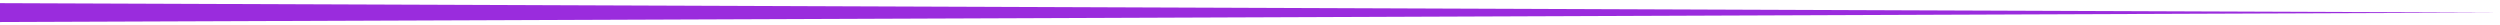 <svg width="397" height="4" viewBox="0 0 397 4" fill="none" xmlns="http://www.w3.org/2000/svg">
<path d="M0 0.5C0 1.5 0 2.5 0 3.5C6.617 3.475 13.233 3.45 19.85 3.425C138.95 2.975 258.05 2.525 377.15 2.075C383.767 2.05 390.383 2.025 397 2C390.383 1.975 383.767 1.95 377.15 1.925C258.05 1.475 138.95 1.025 19.85 0.575C13.233 0.55 6.617 0.525 0 0.5Z" fill="#9A2CDD"/>
</svg>

